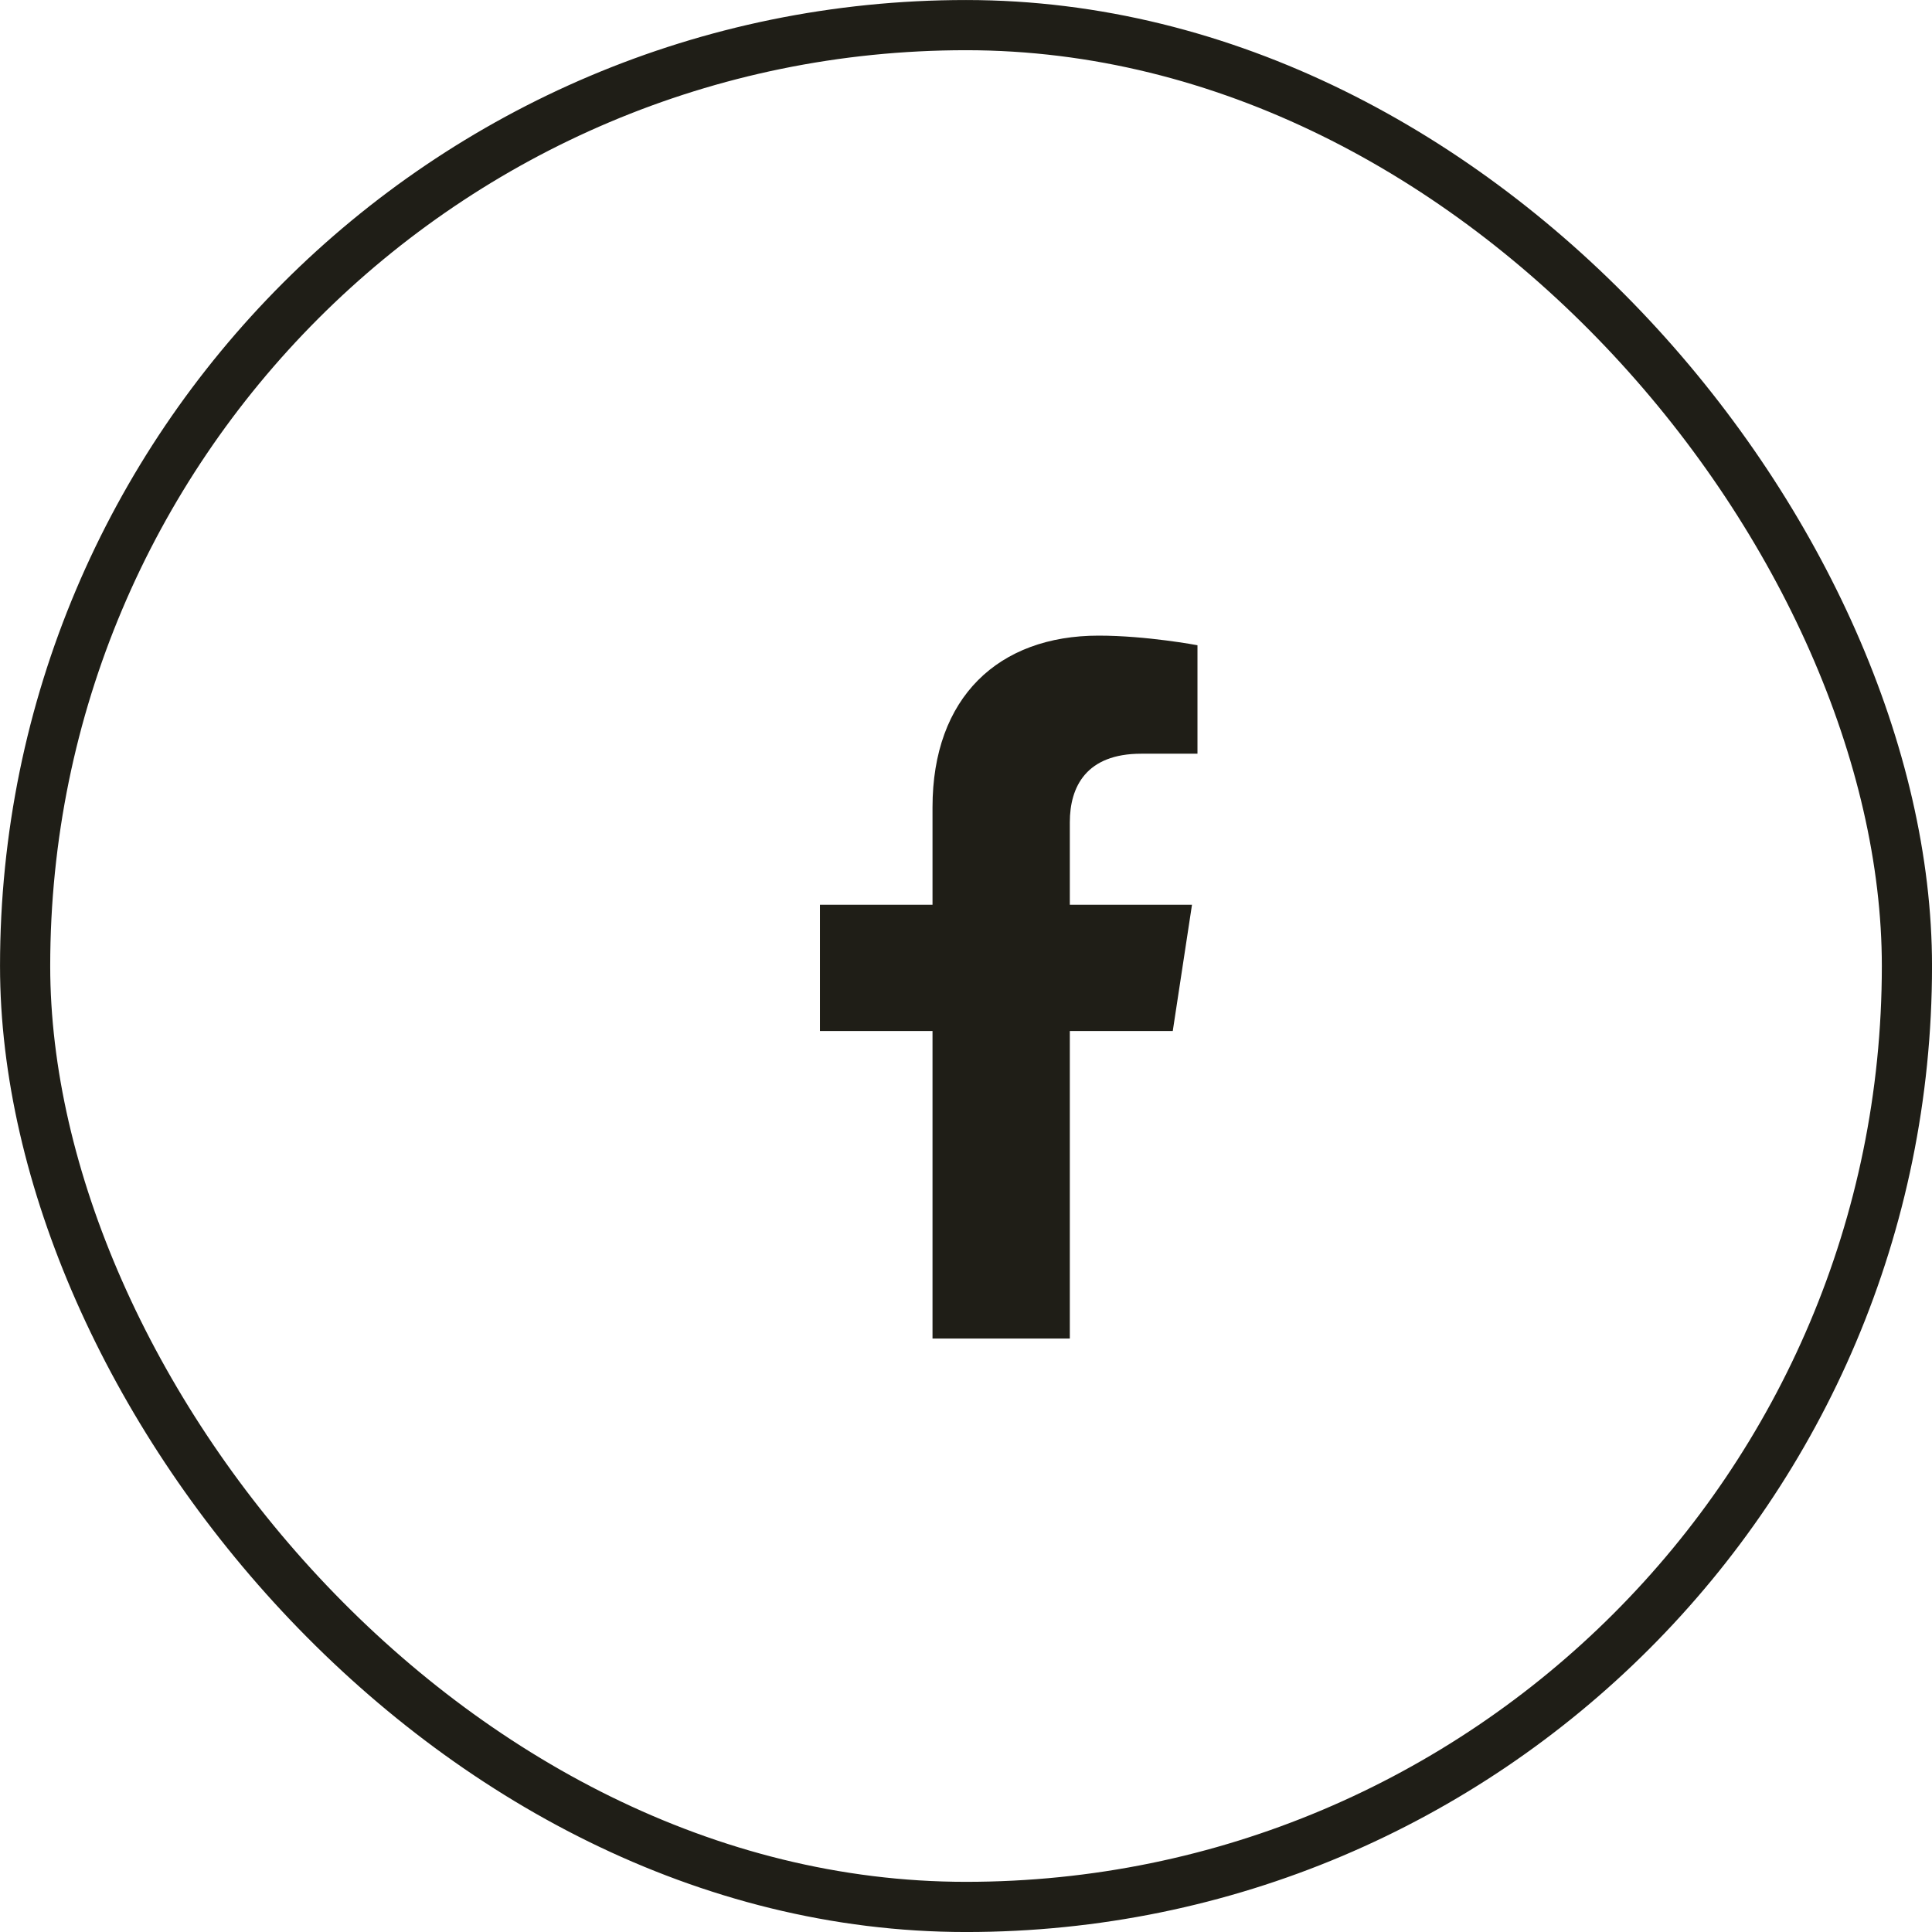 <svg width="42" height="42" viewBox="0 0 42 42" fill="none" xmlns="http://www.w3.org/2000/svg">
<rect x="0.546" y="0.546" width="40.909" height="40.909" rx="20.454" stroke="#1F1E17" stroke-width="1.091"/>
<path d="M25.495 22.413H23.257V29.099H20.272V22.413H17.825V19.668H20.272V17.549C20.272 15.161 21.705 13.818 23.883 13.818C24.928 13.818 26.032 14.027 26.032 14.027V16.385H24.809C23.615 16.385 23.257 17.101 23.257 17.877V19.668H25.913L25.495 22.413Z" fill="#1F1E17"/>
</svg>
